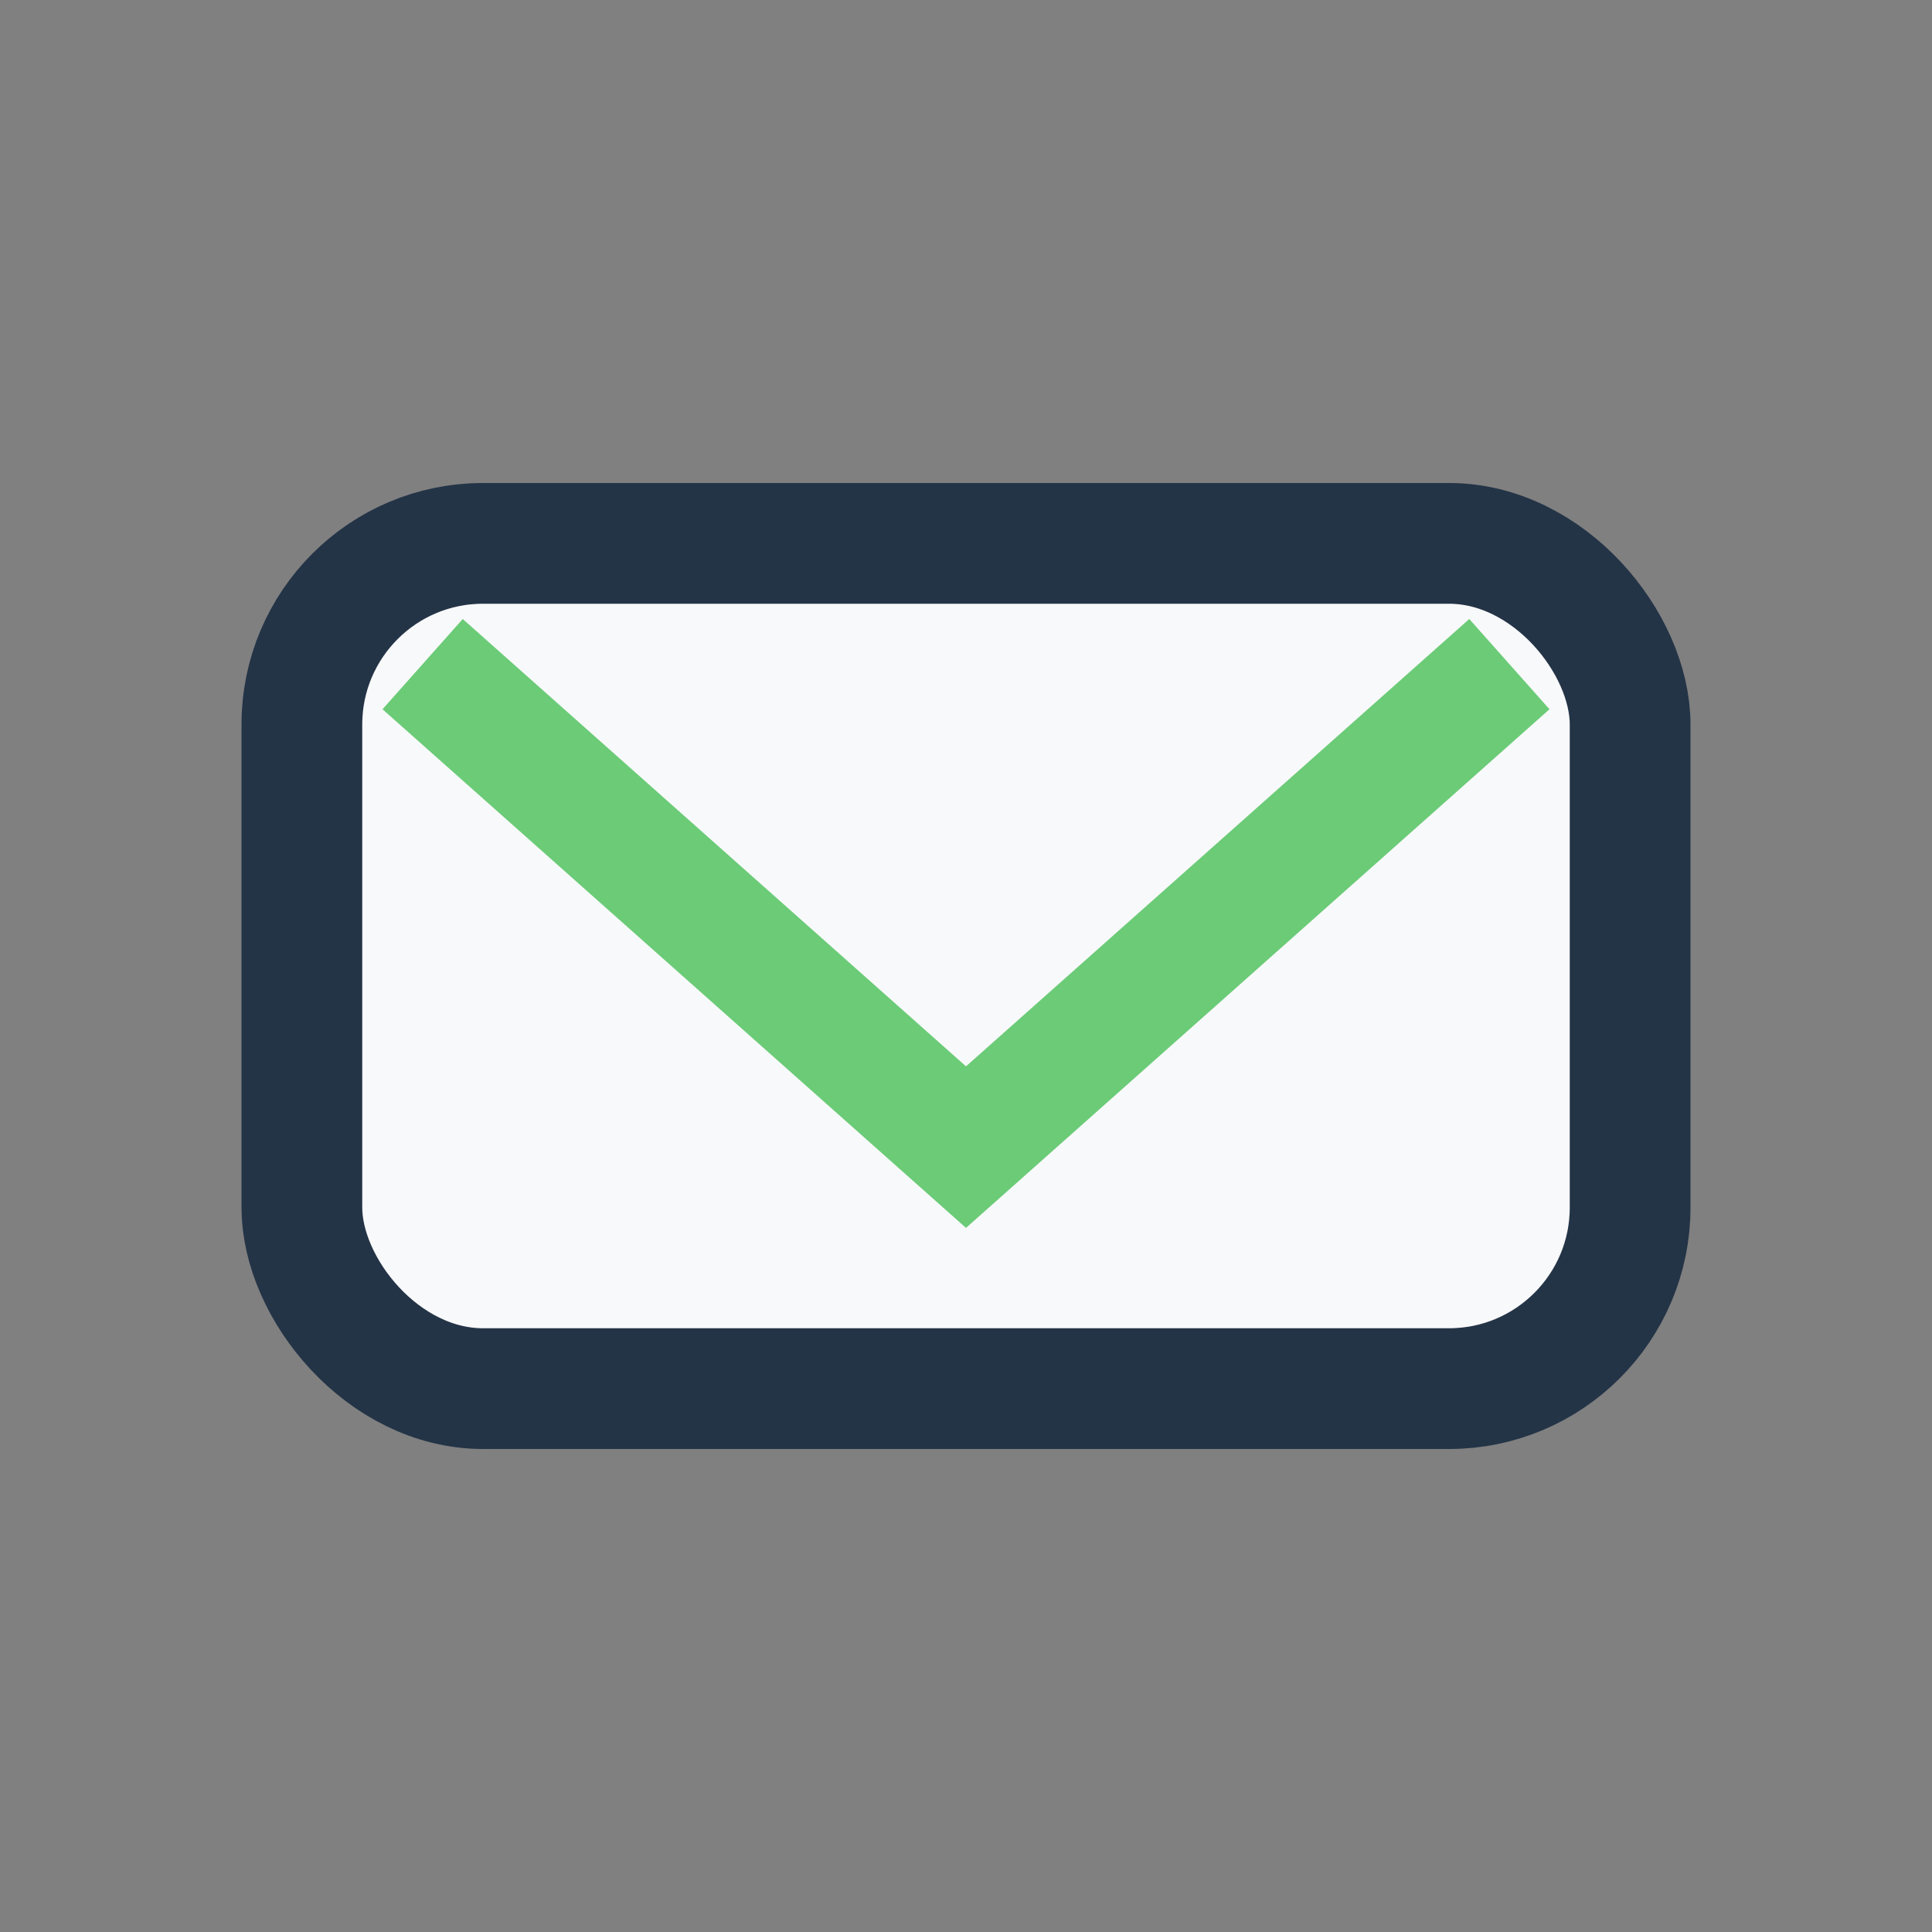 <?xml version="1.0" encoding="UTF-8"?>
<svg xmlns="http://www.w3.org/2000/svg" width="32" height="32" viewBox="0 0 32 32"><rect x="0" y="0" width="32" height="32" fill="#808080" stroke="none"/><rect x="5" y="9" width="22" height="14" rx="3" fill="#F8F9FA" stroke="#243447" stroke-width="2"/><path d="M7 11l9 8 9-8" stroke="#6BCB77" stroke-width="2" fill="none"/></svg>